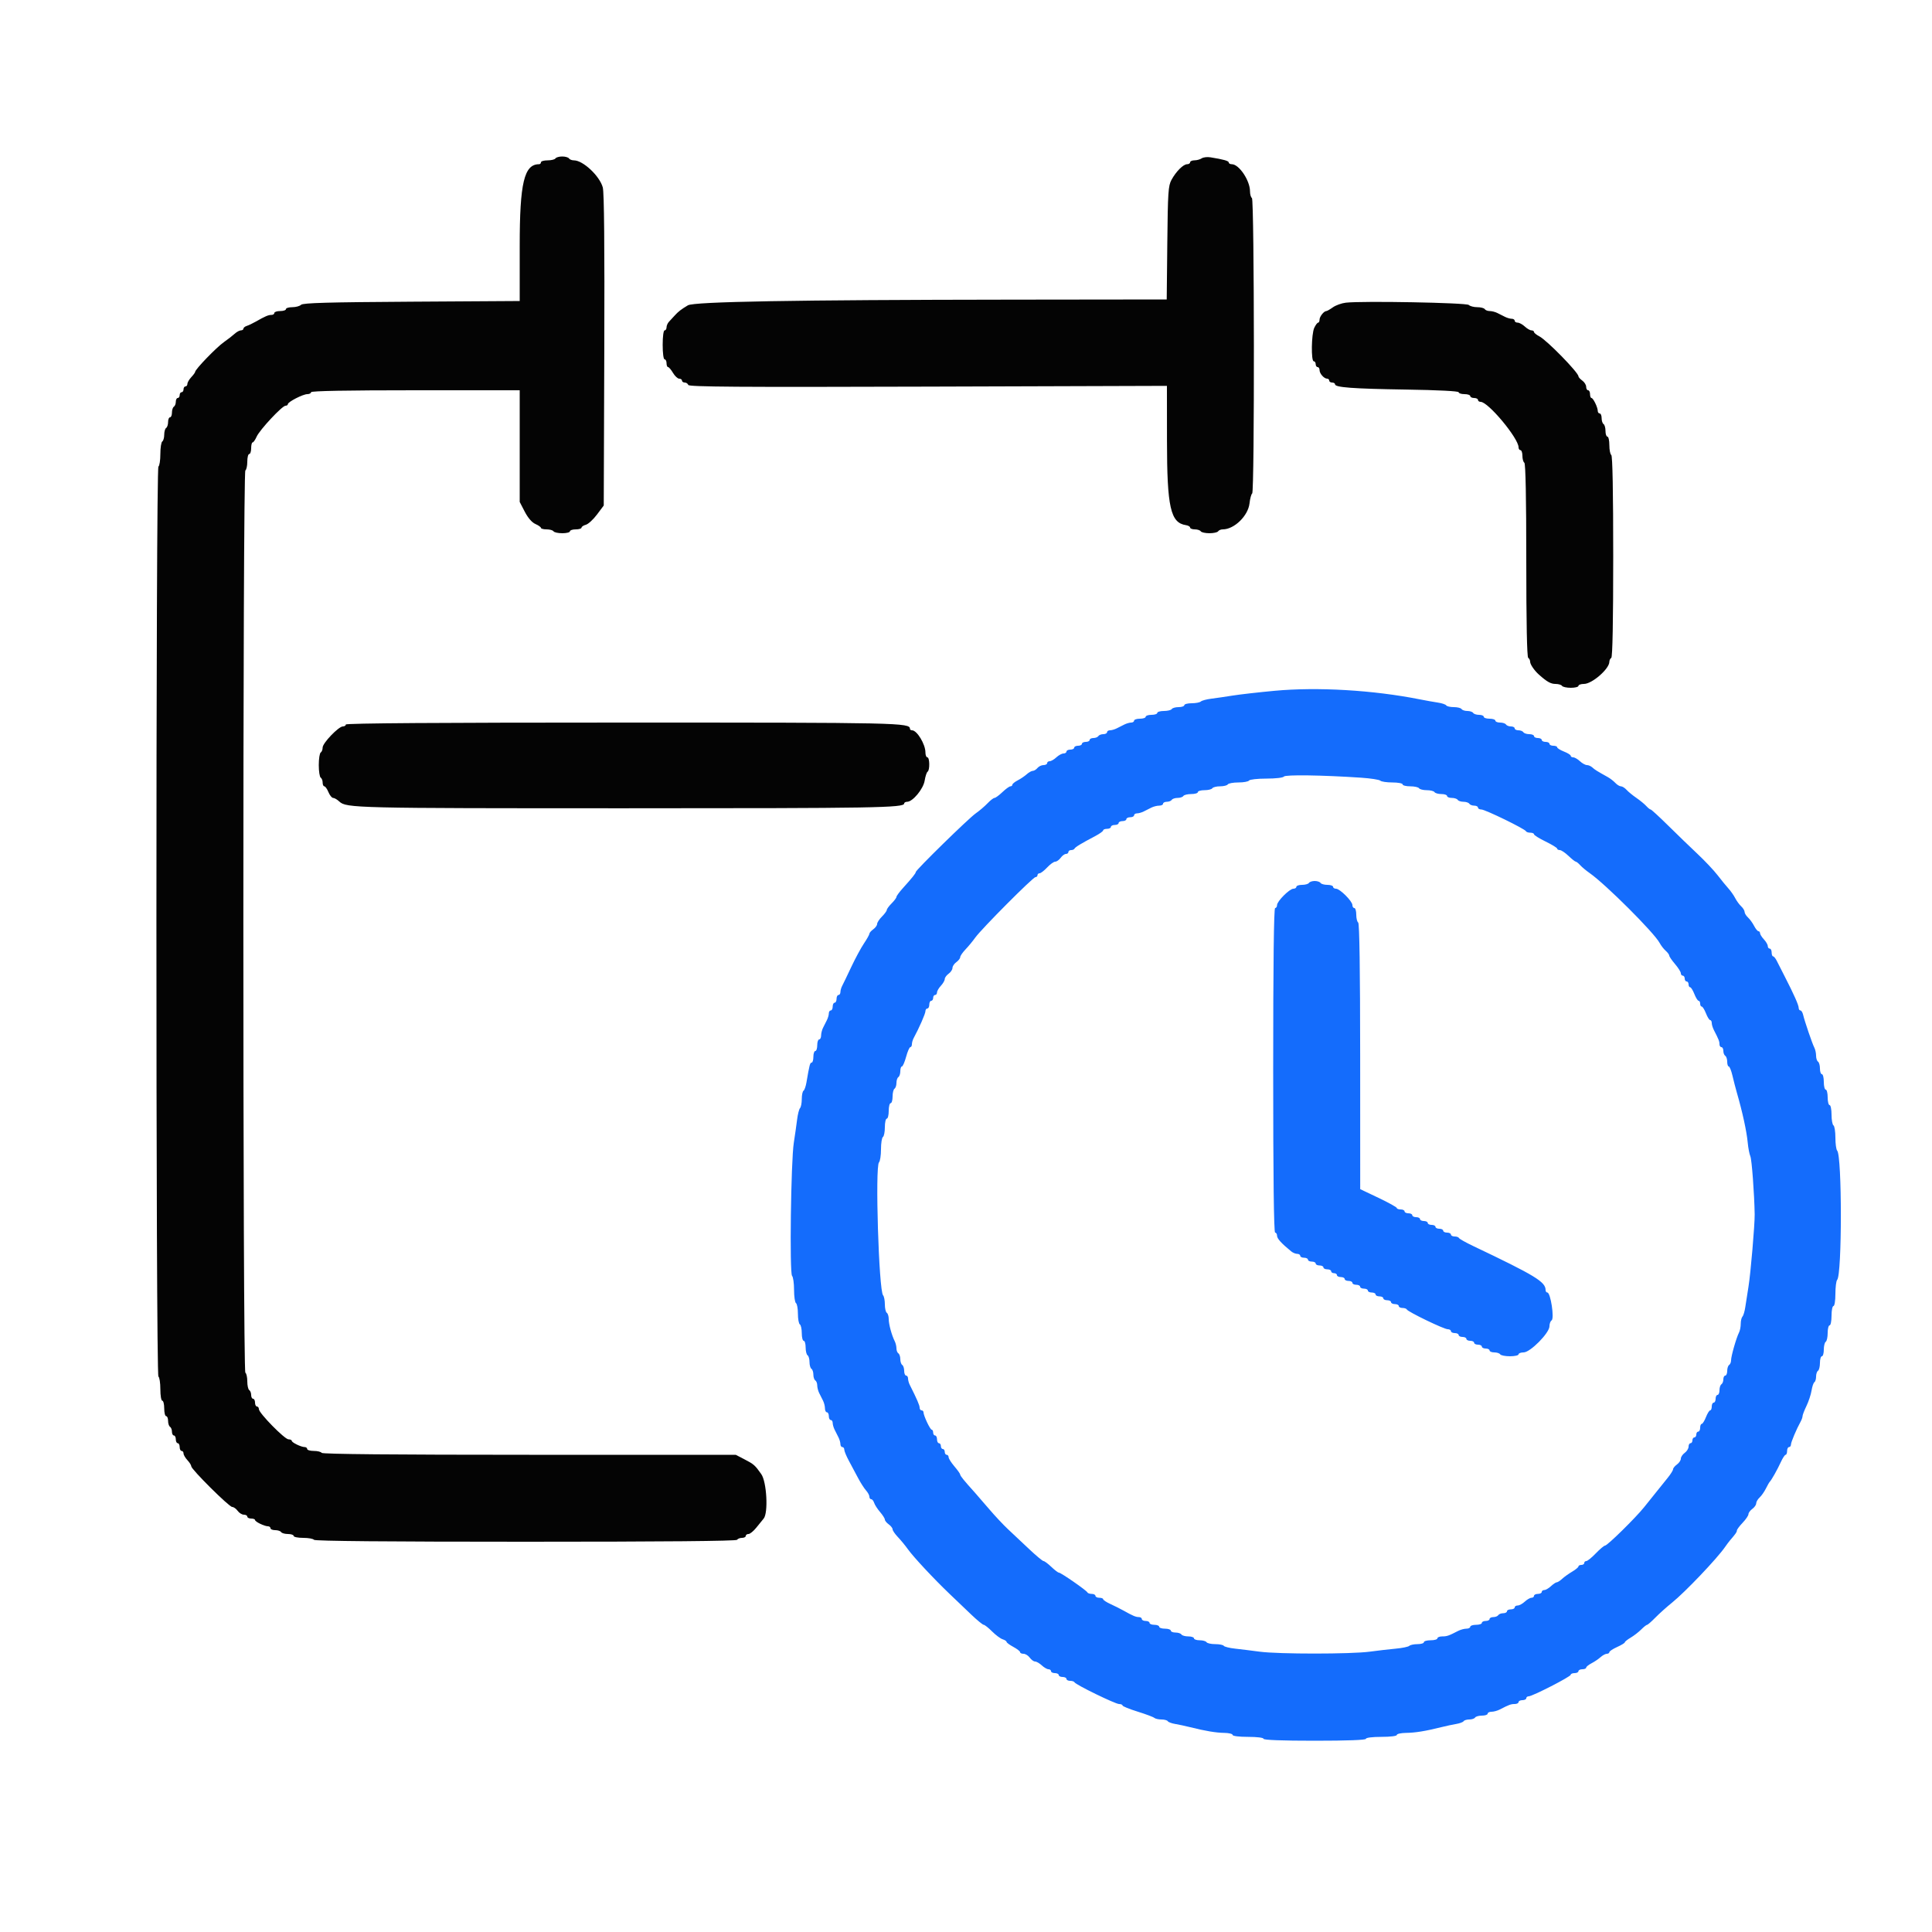 <svg id="svg" version="1.1" xmlns="http://www.w3.org/2000/svg" xmlns:xlink="http://www.w3.org/1999/xlink" width="400" height="400" viewBox="0, 0, 400,400"><g id="svgg"><path id="path0" d="M263.800 143.030 C 260.500 143.339,256.630 143.780,255.200 144.011 C 253.770 144.241,251.790 144.530,250.800 144.654 C 249.810 144.777,248.829 145.040,248.620 145.239 C 248.411 145.437,247.556 145.600,246.720 145.600 C 245.884 145.600,245.200 145.780,245.200 146.000 C 245.200 146.220,244.671 146.400,244.024 146.400 C 243.377 146.400,242.736 146.580,242.600 146.800 C 242.464 147.020,241.733 147.200,240.976 147.200 C 240.219 147.200,239.600 147.380,239.600 147.600 C 239.600 147.820,239.060 148.000,238.400 148.000 C 237.740 148.000,237.200 148.180,237.200 148.400 C 237.200 148.620,236.660 148.800,236.000 148.800 C 235.340 148.800,234.800 148.980,234.800 149.200 C 234.800 149.420,234.528 149.600,234.195 149.600 C 233.862 149.600,233.232 149.780,232.795 150.000 C 232.358 150.220,231.642 150.580,231.205 150.800 C 230.768 151.020,230.138 151.200,229.805 151.200 C 229.472 151.200,229.200 151.380,229.200 151.600 C 229.200 151.820,228.851 152.000,228.424 152.000 C 227.997 152.000,227.536 152.180,227.400 152.400 C 227.264 152.620,226.803 152.800,226.376 152.800 C 225.949 152.800,225.600 152.980,225.600 153.200 C 225.600 153.420,225.240 153.600,224.800 153.600 C 224.360 153.600,224.000 153.780,224.000 154.000 C 224.000 154.220,223.640 154.400,223.200 154.400 C 222.760 154.400,222.400 154.580,222.400 154.800 C 222.400 155.020,222.040 155.200,221.600 155.200 C 221.160 155.200,220.800 155.380,220.800 155.600 C 220.800 155.820,220.522 156.000,220.183 156.000 C 219.844 156.000,219.180 156.360,218.708 156.800 C 218.236 157.240,217.613 157.600,217.325 157.600 C 217.036 157.600,216.800 157.780,216.800 158.000 C 216.800 158.220,216.462 158.400,216.049 158.400 C 215.636 158.400,215.074 158.670,214.800 159.000 C 214.526 159.330,214.088 159.600,213.826 159.600 C 213.565 159.600,213.002 159.915,212.575 160.300 C 212.149 160.685,211.305 161.255,210.700 161.568 C 210.095 161.880,209.600 162.285,209.600 162.468 C 209.600 162.650,209.418 162.800,209.196 162.800 C 208.974 162.800,208.228 163.340,207.537 164.000 C 206.846 164.660,206.110 165.200,205.901 165.200 C 205.692 165.200,205.044 165.702,204.460 166.315 C 203.877 166.929,202.770 167.872,202.000 168.411 C 200.515 169.450,189.600 180.133,189.600 180.547 C 189.600 180.817,188.850 181.753,186.900 183.915 C 186.185 184.708,185.600 185.509,185.600 185.696 C 185.600 185.883,185.150 186.486,184.600 187.036 C 184.050 187.586,183.600 188.200,183.600 188.400 C 183.600 188.600,183.150 189.214,182.600 189.764 C 182.050 190.314,181.600 191.002,181.600 191.294 C 181.600 191.585,181.240 192.083,180.800 192.400 C 180.360 192.717,180.000 193.129,180.000 193.316 C 180.000 193.503,179.494 194.408,178.875 195.328 C 178.257 196.248,177.074 198.440,176.247 200.200 C 175.420 201.960,174.576 203.713,174.372 204.095 C 174.167 204.477,174.000 205.062,174.000 205.395 C 174.000 205.728,173.820 206.000,173.600 206.000 C 173.380 206.000,173.200 206.360,173.200 206.800 C 173.200 207.240,173.020 207.600,172.800 207.600 C 172.580 207.600,172.400 207.960,172.400 208.400 C 172.400 208.840,172.220 209.200,172.000 209.200 C 171.780 209.200,171.600 209.472,171.600 209.805 C 171.600 210.138,171.420 210.768,171.200 211.205 C 170.980 211.642,170.620 212.358,170.400 212.795 C 170.180 213.232,170.000 213.952,170.000 214.395 C 170.000 214.838,169.820 215.200,169.600 215.200 C 169.380 215.200,169.200 215.740,169.200 216.400 C 169.200 217.060,169.020 217.600,168.800 217.600 C 168.580 217.600,168.400 218.140,168.400 218.800 C 168.400 219.460,168.240 220.000,168.044 220.000 C 167.707 220.000,167.589 220.451,166.967 224.104 C 166.827 224.931,166.551 225.706,166.356 225.827 C 166.160 225.948,166.000 226.721,166.000 227.544 C 166.000 228.367,165.837 229.211,165.639 229.420 C 165.440 229.629,165.167 230.700,165.032 231.800 C 164.896 232.900,164.589 235.060,164.348 236.600 C 163.751 240.425,163.448 263.608,163.988 264.148 C 164.215 264.375,164.400 265.683,164.400 267.056 C 164.400 268.429,164.580 269.664,164.800 269.800 C 165.020 269.936,165.200 270.926,165.200 272.000 C 165.200 273.074,165.380 274.064,165.600 274.200 C 165.820 274.336,166.000 275.157,166.000 276.024 C 166.000 276.891,166.180 277.600,166.400 277.600 C 166.620 277.600,166.800 278.219,166.800 278.976 C 166.800 279.733,166.980 280.464,167.200 280.600 C 167.420 280.736,167.600 281.366,167.600 282.000 C 167.600 282.634,167.780 283.264,168.000 283.400 C 168.220 283.536,168.400 284.076,168.400 284.600 C 168.400 285.124,168.580 285.664,168.800 285.800 C 169.020 285.936,169.200 286.399,169.200 286.829 C 169.200 287.259,169.380 287.968,169.600 288.405 C 169.820 288.842,170.180 289.558,170.400 289.995 C 170.620 290.432,170.800 291.152,170.800 291.595 C 170.800 292.038,170.980 292.400,171.200 292.400 C 171.420 292.400,171.600 292.760,171.600 293.200 C 171.600 293.640,171.780 294.000,172.000 294.000 C 172.220 294.000,172.400 294.272,172.400 294.605 C 172.400 294.938,172.580 295.568,172.800 296.005 C 173.020 296.442,173.380 297.158,173.600 297.595 C 173.820 298.032,174.000 298.662,174.000 298.995 C 174.000 299.328,174.180 299.600,174.400 299.600 C 174.620 299.600,174.800 299.843,174.800 300.140 C 174.800 300.438,175.228 301.473,175.751 302.440 C 176.274 303.408,177.129 305.010,177.651 306.000 C 178.173 306.989,178.915 308.148,179.300 308.575 C 179.685 309.002,180.000 309.587,180.000 309.875 C 180.000 310.164,180.168 310.400,180.373 310.400 C 180.578 310.400,180.853 310.738,180.984 311.151 C 181.116 311.564,181.667 312.419,182.211 313.051 C 182.754 313.683,183.199 314.385,183.200 314.612 C 183.200 314.838,183.560 315.283,184.000 315.600 C 184.440 315.917,184.800 316.380,184.800 316.629 C 184.800 316.878,185.297 317.603,185.904 318.241 C 186.512 318.878,187.433 319.997,187.951 320.727 C 189.083 322.322,193.308 326.854,196.552 329.953 C 197.845 331.189,199.894 333.145,201.105 334.300 C 202.316 335.455,203.469 336.400,203.667 336.400 C 203.865 336.400,204.642 337.015,205.393 337.767 C 206.145 338.518,207.129 339.251,207.580 339.394 C 208.031 339.537,208.400 339.781,208.400 339.936 C 208.400 340.091,209.030 340.557,209.800 340.972 C 210.570 341.387,211.200 341.878,211.200 342.063 C 211.200 342.248,211.520 342.400,211.912 342.400 C 212.303 342.400,212.883 342.760,213.200 343.200 C 213.517 343.640,214.014 344.000,214.305 344.000 C 214.596 344.000,215.220 344.360,215.692 344.800 C 216.164 345.240,216.787 345.600,217.075 345.600 C 217.364 345.600,217.600 345.780,217.600 346.000 C 217.600 346.220,217.960 346.400,218.400 346.400 C 218.840 346.400,219.200 346.580,219.200 346.800 C 219.200 347.020,219.560 347.200,220.000 347.200 C 220.440 347.200,220.800 347.380,220.800 347.600 C 220.800 347.820,221.145 348.000,221.567 348.000 C 221.988 348.000,222.393 348.137,222.467 348.305 C 222.678 348.789,230.924 352.806,231.700 352.803 C 232.085 352.801,232.401 352.935,232.402 353.100 C 232.403 353.265,233.798 353.833,235.502 354.363 C 237.206 354.893,238.771 355.478,238.980 355.663 C 239.189 355.848,239.853 356.000,240.456 356.000 C 241.059 356.000,241.652 356.160,241.773 356.356 C 241.894 356.551,242.579 356.808,243.296 356.927 C 244.013 357.045,245.410 357.345,246.400 357.593 C 249.574 358.388,251.757 358.752,253.500 358.776 C 254.435 358.789,255.200 358.980,255.200 359.200 C 255.200 359.433,256.533 359.600,258.400 359.600 C 260.267 359.600,261.600 359.767,261.600 360.000 C 261.600 360.257,265.400 360.400,272.200 360.400 C 279.000 360.400,282.800 360.257,282.800 360.000 C 282.800 359.767,284.133 359.600,286.000 359.600 C 287.867 359.600,289.200 359.433,289.200 359.200 C 289.200 358.980,290.055 358.789,291.100 358.776 C 293.026 358.752,295.140 358.409,298.400 357.593 C 299.390 357.345,300.787 357.045,301.504 356.927 C 302.221 356.808,302.906 356.551,303.027 356.356 C 303.148 356.160,303.676 356.000,304.200 356.000 C 304.724 356.000,305.264 355.820,305.400 355.600 C 305.536 355.380,306.177 355.200,306.824 355.200 C 307.471 355.200,308.000 355.020,308.000 354.800 C 308.000 354.580,308.362 354.400,308.805 354.400 C 309.248 354.400,310.013 354.192,310.505 353.938 C 312.431 352.942,312.817 352.800,313.595 352.800 C 314.038 352.800,314.400 352.620,314.400 352.400 C 314.400 352.180,314.760 352.000,315.200 352.000 C 315.640 352.000,316.000 351.820,316.000 351.600 C 316.000 351.380,316.225 351.201,316.500 351.203 C 317.259 351.207,325.200 347.137,325.200 346.743 C 325.200 346.555,325.560 346.400,326.000 346.400 C 326.440 346.400,326.800 346.220,326.800 346.000 C 326.800 345.780,327.160 345.600,327.600 345.600 C 328.040 345.600,328.400 345.450,328.400 345.268 C 328.400 345.085,328.895 344.680,329.500 344.368 C 330.105 344.055,330.949 343.485,331.375 343.100 C 331.802 342.715,332.387 342.400,332.675 342.400 C 332.964 342.400,333.200 342.247,333.200 342.061 C 333.200 341.874,333.920 341.397,334.800 341.000 C 335.680 340.603,336.400 340.165,336.400 340.025 C 336.400 339.886,336.945 339.451,337.611 339.057 C 338.277 338.664,339.259 337.905,339.793 337.371 C 340.327 336.837,340.876 336.400,341.013 336.400 C 341.150 336.400,341.924 335.725,342.732 334.900 C 343.540 334.075,345.096 332.680,346.190 331.800 C 348.892 329.626,355.501 322.685,357.166 320.271 C 357.497 319.792,357.955 319.181,358.184 318.914 C 359.392 317.503,359.600 317.204,359.600 316.876 C 359.600 316.680,360.140 315.954,360.800 315.263 C 361.460 314.572,362.000 313.775,362.000 313.492 C 362.000 313.209,362.360 312.717,362.800 312.400 C 363.240 312.083,363.600 311.569,363.600 311.259 C 363.600 310.948,363.916 310.403,364.303 310.047 C 364.689 309.691,365.274 308.860,365.602 308.200 C 365.930 307.540,366.289 306.910,366.399 306.800 C 366.771 306.430,368.019 304.212,368.706 302.700 C 369.082 301.875,369.526 301.200,369.694 301.200 C 369.862 301.200,370.000 300.840,370.000 300.400 C 370.000 299.960,370.180 299.600,370.400 299.600 C 370.620 299.600,370.800 299.364,370.800 299.075 C 370.800 298.584,371.946 295.871,372.815 294.305 C 373.027 293.923,373.200 293.420,373.200 293.186 C 373.200 292.952,373.565 292.006,374.011 291.083 C 374.457 290.160,374.931 288.725,375.063 287.893 C 375.196 287.062,375.461 286.286,375.653 286.168 C 375.844 286.049,376.000 285.524,376.000 285.000 C 376.000 284.476,376.180 283.936,376.400 283.800 C 376.620 283.664,376.800 282.933,376.800 282.176 C 376.800 281.419,376.980 280.800,377.200 280.800 C 377.420 280.800,377.600 280.181,377.600 279.424 C 377.600 278.667,377.780 277.936,378.000 277.800 C 378.220 277.664,378.400 276.843,378.400 275.976 C 378.400 275.109,378.580 274.400,378.800 274.400 C 379.020 274.400,379.200 273.500,379.200 272.400 C 379.200 271.300,379.380 270.400,379.600 270.400 C 379.824 270.400,380.000 269.293,380.000 267.880 C 380.000 266.494,380.165 265.189,380.366 264.980 C 381.383 263.922,381.383 239.278,380.366 238.220 C 380.165 238.011,380.000 236.807,380.000 235.544 C 380.000 234.281,379.820 233.136,379.600 233.000 C 379.380 232.864,379.200 231.863,379.200 230.776 C 379.200 229.689,379.020 228.800,378.800 228.800 C 378.580 228.800,378.400 228.080,378.400 227.200 C 378.400 226.320,378.220 225.600,378.000 225.600 C 377.780 225.600,377.600 224.880,377.600 224.000 C 377.600 223.120,377.420 222.400,377.200 222.400 C 376.980 222.400,376.800 221.871,376.800 221.224 C 376.800 220.577,376.620 219.936,376.400 219.800 C 376.180 219.664,376.000 219.111,376.000 218.571 C 376.000 218.031,375.836 217.277,375.636 216.895 C 375.218 216.099,373.630 211.445,373.316 210.100 C 373.201 209.605,372.948 209.200,372.753 209.200 C 372.559 209.200,372.400 208.964,372.400 208.675 C 372.400 208.098,371.419 205.891,369.524 202.200 C 368.846 200.880,368.091 199.396,367.846 198.903 C 367.601 198.410,367.265 198.005,367.100 198.003 C 366.935 198.001,366.800 197.640,366.800 197.200 C 366.800 196.760,366.620 196.400,366.400 196.400 C 366.180 196.400,366.000 196.164,366.000 195.875 C 366.000 195.587,365.640 194.964,365.200 194.492 C 364.760 194.020,364.400 193.446,364.400 193.217 C 364.400 192.988,364.250 192.800,364.068 192.800 C 363.885 192.800,363.481 192.305,363.170 191.700 C 362.860 191.095,362.289 190.309,361.903 189.953 C 361.516 189.597,361.200 189.078,361.200 188.800 C 361.200 188.522,360.884 188.003,360.497 187.647 C 360.111 187.291,359.553 186.529,359.259 185.954 C 358.964 185.379,358.334 184.479,357.857 183.954 C 357.381 183.429,356.369 182.190,355.608 181.200 C 354.847 180.210,352.980 178.230,351.459 176.800 C 349.938 175.370,347.191 172.715,345.353 170.900 C 343.515 169.085,341.895 167.600,341.753 167.600 C 341.610 167.600,341.203 167.276,340.847 166.881 C 340.491 166.486,339.570 165.729,338.800 165.200 C 338.030 164.671,337.109 163.914,336.753 163.519 C 336.397 163.124,335.878 162.800,335.600 162.800 C 335.322 162.800,334.801 162.485,334.443 162.100 C 334.084 161.715,333.388 161.175,332.896 160.900 C 330.585 159.610,330.195 159.367,329.687 158.900 C 329.388 158.625,328.878 158.400,328.555 158.400 C 328.231 158.400,327.580 158.040,327.108 157.600 C 326.636 157.160,326.013 156.800,325.725 156.800 C 325.436 156.800,325.200 156.654,325.200 156.475 C 325.200 156.296,324.570 155.902,323.800 155.600 C 323.030 155.298,322.400 154.904,322.400 154.725 C 322.400 154.546,322.040 154.400,321.600 154.400 C 321.160 154.400,320.800 154.220,320.800 154.000 C 320.800 153.780,320.440 153.600,320.000 153.600 C 319.560 153.600,319.200 153.420,319.200 153.200 C 319.200 152.980,318.840 152.800,318.400 152.800 C 317.960 152.800,317.600 152.620,317.600 152.400 C 317.600 152.180,317.161 152.000,316.624 152.000 C 316.087 152.000,315.536 151.820,315.400 151.600 C 315.264 151.380,314.803 151.200,314.376 151.200 C 313.949 151.200,313.600 151.020,313.600 150.800 C 313.600 150.580,313.251 150.400,312.824 150.400 C 312.397 150.400,311.936 150.220,311.800 150.000 C 311.664 149.780,311.113 149.600,310.576 149.600 C 310.039 149.600,309.600 149.420,309.600 149.200 C 309.600 148.980,309.060 148.800,308.400 148.800 C 307.740 148.800,307.200 148.620,307.200 148.400 C 307.200 148.180,306.761 148.000,306.224 148.000 C 305.687 148.000,305.136 147.820,305.000 147.600 C 304.864 147.380,304.324 147.200,303.800 147.200 C 303.276 147.200,302.736 147.020,302.600 146.800 C 302.464 146.580,301.744 146.400,301.000 146.400 C 300.256 146.400,299.548 146.239,299.426 146.042 C 299.305 145.845,298.529 145.585,297.703 145.463 C 296.876 145.341,295.210 145.043,294.000 144.802 C 284.321 142.872,272.739 142.193,263.800 143.030 M281.800 161.014 C 283.780 161.147,285.571 161.424,285.780 161.628 C 285.989 161.833,287.114 162.000,288.280 162.000 C 289.446 162.000,290.400 162.180,290.400 162.400 C 290.400 162.620,291.109 162.800,291.976 162.800 C 292.843 162.800,293.664 162.980,293.800 163.200 C 293.936 163.420,294.656 163.600,295.400 163.600 C 296.144 163.600,296.864 163.780,297.000 164.000 C 297.136 164.220,297.777 164.400,298.424 164.400 C 299.071 164.400,299.600 164.580,299.600 164.800 C 299.600 165.020,300.039 165.200,300.576 165.200 C 301.113 165.200,301.664 165.380,301.800 165.600 C 301.936 165.820,302.476 166.000,303.000 166.000 C 303.524 166.000,304.064 166.180,304.200 166.400 C 304.336 166.620,304.797 166.800,305.224 166.800 C 305.651 166.800,306.000 166.980,306.000 167.200 C 306.000 167.420,306.315 167.599,306.700 167.597 C 307.476 167.594,315.722 171.611,315.933 172.095 C 316.007 172.263,316.412 172.400,316.833 172.400 C 317.255 172.400,317.600 172.549,317.600 172.730 C 317.600 172.912,318.680 173.587,319.999 174.230 C 321.319 174.874,322.399 175.535,322.399 175.700 C 322.400 175.865,322.643 176.000,322.941 176.000 C 323.238 176.000,324.046 176.540,324.737 177.200 C 325.428 177.860,326.108 178.400,326.249 178.400 C 326.391 178.400,326.797 178.724,327.153 179.119 C 327.509 179.514,328.398 180.256,329.128 180.766 C 332.437 183.079,342.492 193.119,343.609 195.225 C 343.893 195.761,344.457 196.491,344.863 196.847 C 345.268 197.203,345.600 197.653,345.601 197.847 C 345.601 198.041,346.141 198.830,346.800 199.600 C 347.459 200.370,347.999 201.225,347.999 201.500 C 348.000 201.775,348.180 202.000,348.400 202.000 C 348.620 202.000,348.800 202.270,348.800 202.600 C 348.800 202.930,348.980 203.200,349.200 203.200 C 349.420 203.200,349.600 203.470,349.600 203.800 C 349.600 204.130,349.746 204.400,349.925 204.400 C 350.104 204.400,350.498 205.030,350.800 205.800 C 351.102 206.570,351.496 207.200,351.675 207.200 C 351.854 207.200,352.000 207.470,352.000 207.800 C 352.000 208.130,352.146 208.400,352.325 208.400 C 352.504 208.400,352.898 209.030,353.200 209.800 C 353.502 210.570,353.896 211.200,354.075 211.200 C 354.254 211.200,354.400 211.472,354.400 211.805 C 354.400 212.138,354.608 212.813,354.862 213.305 C 355.833 215.182,356.000 215.607,356.000 216.195 C 356.000 216.528,356.180 216.800,356.400 216.800 C 356.620 216.800,356.800 217.149,356.800 217.576 C 356.800 218.003,356.980 218.464,357.200 218.600 C 357.420 218.736,357.600 219.287,357.600 219.824 C 357.600 220.361,357.744 220.800,357.921 220.800 C 358.098 220.800,358.442 221.655,358.686 222.700 C 358.930 223.745,359.337 225.320,359.591 226.200 C 360.772 230.289,361.630 234.237,361.851 236.600 C 361.954 237.700,362.198 238.960,362.392 239.400 C 362.690 240.072,363.218 247.165,363.286 251.400 C 363.320 253.493,362.448 263.696,362.004 266.400 C 361.769 267.830,361.474 269.720,361.347 270.600 C 361.221 271.480,360.956 272.371,360.759 272.580 C 360.562 272.789,360.400 273.466,360.400 274.085 C 360.400 274.704,360.237 275.523,360.037 275.905 C 359.502 276.928,358.400 280.778,358.400 281.622 C 358.400 282.024,358.220 282.464,358.000 282.600 C 357.780 282.736,357.600 283.287,357.600 283.824 C 357.600 284.361,357.420 284.800,357.200 284.800 C 356.980 284.800,356.800 285.149,356.800 285.576 C 356.800 286.003,356.620 286.464,356.400 286.600 C 356.180 286.736,356.000 287.287,356.000 287.824 C 356.000 288.361,355.820 288.800,355.600 288.800 C 355.380 288.800,355.200 289.160,355.200 289.600 C 355.200 290.040,355.020 290.400,354.800 290.400 C 354.580 290.400,354.400 290.760,354.400 291.200 C 354.400 291.640,354.254 292.000,354.075 292.000 C 353.896 292.000,353.502 292.630,353.200 293.400 C 352.898 294.170,352.504 294.800,352.325 294.800 C 352.146 294.800,352.000 295.160,352.000 295.600 C 352.000 296.040,351.820 296.400,351.600 296.400 C 351.380 296.400,351.200 296.670,351.200 297.000 C 351.200 297.330,351.020 297.600,350.800 297.600 C 350.580 297.600,350.400 297.870,350.400 298.200 C 350.400 298.530,350.220 298.800,350.000 298.800 C 349.780 298.800,349.600 299.120,349.600 299.512 C 349.600 299.903,349.240 300.483,348.800 300.800 C 348.360 301.117,348.000 301.657,348.000 302.000 C 348.000 302.343,347.640 302.883,347.200 303.200 C 346.760 303.517,346.397 303.962,346.393 304.188 C 346.389 304.415,345.894 305.209,345.293 305.953 C 344.692 306.697,343.660 307.980,343.000 308.804 C 342.340 309.627,341.170 311.086,340.400 312.046 C 338.607 314.282,332.787 320.000,332.305 320.000 C 332.103 320.000,331.246 320.720,330.400 321.600 C 329.554 322.480,328.669 323.200,328.431 323.200 C 328.194 323.200,328.000 323.380,328.000 323.600 C 328.000 323.820,327.730 324.000,327.400 324.000 C 327.070 324.000,326.800 324.141,326.800 324.314 C 326.800 324.486,326.215 324.972,325.500 325.394 C 324.785 325.815,323.851 326.484,323.425 326.880 C 322.998 327.276,322.496 327.600,322.308 327.600 C 322.120 327.600,321.580 327.960,321.108 328.400 C 320.636 328.840,320.013 329.200,319.725 329.200 C 319.436 329.200,319.200 329.380,319.200 329.600 C 319.200 329.820,318.840 330.000,318.400 330.000 C 317.960 330.000,317.600 330.180,317.600 330.400 C 317.600 330.620,317.364 330.800,317.075 330.800 C 316.787 330.800,316.164 331.160,315.692 331.600 C 315.220 332.040,314.556 332.400,314.217 332.400 C 313.878 332.400,313.600 332.580,313.600 332.800 C 313.600 333.020,313.240 333.200,312.800 333.200 C 312.360 333.200,312.000 333.380,312.000 333.600 C 312.000 333.820,311.651 334.000,311.224 334.000 C 310.797 334.000,310.336 334.180,310.200 334.400 C 310.064 334.620,309.603 334.800,309.176 334.800 C 308.749 334.800,308.400 334.980,308.400 335.200 C 308.400 335.420,308.040 335.600,307.600 335.600 C 307.160 335.600,306.800 335.780,306.800 336.000 C 306.800 336.220,306.260 336.400,305.600 336.400 C 304.940 336.400,304.400 336.580,304.400 336.800 C 304.400 337.020,304.038 337.200,303.595 337.200 C 303.152 337.200,302.387 337.408,301.895 337.662 C 299.938 338.674,299.574 338.800,298.605 338.800 C 298.052 338.800,297.600 338.980,297.600 339.200 C 297.600 339.420,296.970 339.600,296.200 339.600 C 295.430 339.600,294.800 339.780,294.800 340.000 C 294.800 340.220,294.206 340.400,293.480 340.400 C 292.754 340.400,291.989 340.560,291.780 340.757 C 291.571 340.953,290.320 341.212,289.000 341.333 C 287.680 341.454,285.250 341.736,283.600 341.959 C 279.733 342.482,264.690 342.484,260.800 341.962 C 259.150 341.741,256.852 341.456,255.693 341.330 C 254.534 341.203,253.488 340.942,253.369 340.750 C 253.250 340.557,252.454 340.400,251.600 340.400 C 250.746 340.400,249.936 340.220,249.800 340.000 C 249.664 339.780,249.023 339.600,248.376 339.600 C 247.729 339.600,247.200 339.420,247.200 339.200 C 247.200 338.980,246.671 338.800,246.024 338.800 C 245.377 338.800,244.736 338.620,244.600 338.400 C 244.464 338.180,243.913 338.000,243.376 338.000 C 242.839 338.000,242.400 337.820,242.400 337.600 C 242.400 337.380,241.860 337.200,241.200 337.200 C 240.540 337.200,240.000 337.020,240.000 336.800 C 240.000 336.580,239.550 336.400,239.000 336.400 C 238.450 336.400,238.000 336.220,238.000 336.000 C 238.000 335.780,237.640 335.600,237.200 335.600 C 236.760 335.600,236.400 335.420,236.400 335.200 C 236.400 334.980,236.128 334.800,235.795 334.800 C 235.157 334.800,234.563 334.549,232.600 333.448 C 231.940 333.078,230.725 332.469,229.900 332.094 C 229.075 331.718,228.400 331.274,228.400 331.106 C 228.400 330.938,228.040 330.800,227.600 330.800 C 227.160 330.800,226.800 330.620,226.800 330.400 C 226.800 330.180,226.455 330.000,226.033 330.000 C 225.612 330.000,225.207 329.859,225.133 329.688 C 224.958 329.278,219.656 325.600,219.240 325.600 C 219.063 325.600,218.354 325.060,217.663 324.400 C 216.972 323.740,216.247 323.200,216.050 323.200 C 215.854 323.200,214.503 322.075,213.048 320.700 C 211.594 319.325,209.631 317.480,208.688 316.600 C 207.744 315.720,205.988 313.846,204.786 312.435 C 203.584 311.024,202.240 309.471,201.800 308.985 C 199.649 306.605,198.800 305.561,198.799 305.293 C 198.799 305.132,198.259 304.370,197.600 303.600 C 196.941 302.830,196.401 301.975,196.401 301.700 C 196.400 301.425,196.220 301.200,196.000 301.200 C 195.780 301.200,195.600 300.930,195.600 300.600 C 195.600 300.270,195.420 300.000,195.200 300.000 C 194.980 300.000,194.800 299.730,194.800 299.400 C 194.800 299.070,194.620 298.800,194.400 298.800 C 194.180 298.800,194.000 298.440,194.000 298.000 C 194.000 297.560,193.820 297.200,193.600 297.200 C 193.380 297.200,193.200 296.930,193.200 296.600 C 193.200 296.270,193.062 296.000,192.894 296.000 C 192.573 296.000,191.200 293.080,191.200 292.397 C 191.200 292.179,191.020 292.000,190.800 292.000 C 190.580 292.000,190.400 291.747,190.400 291.438 C 190.400 290.953,189.848 289.680,188.350 286.705 C 188.157 286.323,188.000 285.738,188.000 285.405 C 188.000 285.072,187.820 284.800,187.600 284.800 C 187.380 284.800,187.200 284.361,187.200 283.824 C 187.200 283.287,187.020 282.736,186.800 282.600 C 186.580 282.464,186.400 281.924,186.400 281.400 C 186.400 280.876,186.220 280.336,186.000 280.200 C 185.780 280.064,185.600 279.601,185.600 279.171 C 185.600 278.741,185.442 278.077,185.249 277.695 C 184.620 276.449,184.000 274.166,184.000 273.095 C 184.000 272.519,183.820 271.936,183.600 271.800 C 183.380 271.664,183.200 270.879,183.200 270.056 C 183.200 269.233,183.035 268.389,182.834 268.180 C 181.950 267.263,181.157 241.483,181.987 240.653 C 182.214 240.426,182.400 239.207,182.400 237.944 C 182.400 236.681,182.580 235.536,182.800 235.400 C 183.020 235.264,183.200 234.353,183.200 233.376 C 183.200 232.399,183.380 231.600,183.600 231.600 C 183.820 231.600,184.000 230.880,184.000 230.000 C 184.000 229.120,184.180 228.400,184.400 228.400 C 184.620 228.400,184.800 227.781,184.800 227.024 C 184.800 226.267,184.980 225.536,185.200 225.400 C 185.420 225.264,185.600 224.724,185.600 224.200 C 185.600 223.676,185.780 223.136,186.000 223.000 C 186.220 222.864,186.400 222.313,186.400 221.776 C 186.400 221.239,186.547 220.800,186.728 220.800 C 186.908 220.800,187.300 219.900,187.600 218.800 C 187.900 217.700,188.292 216.800,188.472 216.800 C 188.653 216.800,188.800 216.528,188.800 216.195 C 188.800 215.862,188.970 215.277,189.179 214.895 C 190.287 212.860,191.600 209.864,191.600 209.367 C 191.600 209.055,191.780 208.800,192.000 208.800 C 192.220 208.800,192.400 208.440,192.400 208.000 C 192.400 207.560,192.580 207.200,192.800 207.200 C 193.020 207.200,193.200 206.930,193.200 206.600 C 193.200 206.270,193.380 206.000,193.600 206.000 C 193.820 206.000,194.000 205.764,194.000 205.475 C 194.000 205.187,194.360 204.564,194.800 204.092 C 195.240 203.620,195.600 202.996,195.600 202.705 C 195.600 202.414,195.960 201.917,196.400 201.600 C 196.840 201.283,197.200 200.743,197.200 200.400 C 197.200 200.057,197.560 199.517,198.000 199.200 C 198.440 198.883,198.800 198.420,198.800 198.171 C 198.800 197.922,199.297 197.197,199.904 196.559 C 200.512 195.922,201.416 194.826,201.915 194.123 C 203.185 192.335,213.869 181.600,214.380 181.600 C 214.611 181.600,214.800 181.420,214.800 181.200 C 214.800 180.980,214.998 180.800,215.240 180.800 C 215.481 180.800,216.183 180.260,216.800 179.600 C 217.417 178.940,218.169 178.400,218.472 178.400 C 218.775 178.400,219.283 178.040,219.600 177.600 C 219.917 177.160,220.407 176.800,220.688 176.800 C 220.970 176.800,221.200 176.620,221.200 176.400 C 221.200 176.180,221.455 176.000,221.767 176.000 C 222.078 176.000,222.393 175.865,222.467 175.700 C 222.607 175.385,223.859 174.626,226.700 173.134 C 227.635 172.642,228.400 172.096,228.400 171.920 C 228.400 171.744,228.760 171.600,229.200 171.600 C 229.640 171.600,230.000 171.420,230.000 171.200 C 230.000 170.980,230.360 170.800,230.800 170.800 C 231.240 170.800,231.600 170.620,231.600 170.400 C 231.600 170.180,231.960 170.000,232.400 170.000 C 232.840 170.000,233.200 169.820,233.200 169.600 C 233.200 169.380,233.560 169.200,234.000 169.200 C 234.440 169.200,234.800 169.020,234.800 168.800 C 234.800 168.580,235.072 168.400,235.405 168.400 C 235.738 168.400,236.368 168.220,236.805 168.000 C 237.242 167.780,237.958 167.420,238.395 167.200 C 238.832 166.980,239.552 166.800,239.995 166.800 C 240.438 166.800,240.800 166.620,240.800 166.400 C 240.800 166.180,241.149 166.000,241.576 166.000 C 242.003 166.000,242.464 165.820,242.600 165.600 C 242.736 165.380,243.276 165.200,243.800 165.200 C 244.324 165.200,244.864 165.020,245.000 164.800 C 245.136 164.580,245.867 164.400,246.624 164.400 C 247.381 164.400,248.000 164.220,248.000 164.000 C 248.000 163.780,248.619 163.600,249.376 163.600 C 250.133 163.600,250.864 163.420,251.000 163.200 C 251.136 162.980,251.856 162.800,252.600 162.800 C 253.344 162.800,254.064 162.620,254.200 162.400 C 254.336 162.180,255.326 162.000,256.400 162.000 C 257.474 162.000,258.464 161.820,258.600 161.600 C 258.736 161.380,260.356 161.200,262.200 161.200 C 264.106 161.200,265.665 161.019,265.812 160.781 C 266.070 160.363,273.828 160.477,281.800 161.014 M271.000 182.800 C 270.864 183.020,270.223 183.200,269.576 183.200 C 268.929 183.200,268.400 183.380,268.400 183.600 C 268.400 183.820,268.124 184.000,267.787 184.000 C 266.991 184.000,264.400 186.591,264.400 187.387 C 264.400 187.724,264.220 188.000,264.000 188.000 C 263.737 188.000,263.600 199.467,263.600 221.600 C 263.600 243.733,263.737 255.200,264.000 255.200 C 264.220 255.200,264.400 255.496,264.400 255.857 C 264.400 256.435,265.320 257.446,267.352 259.100 C 267.690 259.375,268.244 259.600,268.583 259.600 C 268.922 259.600,269.200 259.780,269.200 260.000 C 269.200 260.220,269.560 260.400,270.000 260.400 C 270.440 260.400,270.800 260.580,270.800 260.800 C 270.800 261.020,271.160 261.200,271.600 261.200 C 272.040 261.200,272.400 261.380,272.400 261.600 C 272.400 261.820,272.760 262.000,273.200 262.000 C 273.640 262.000,274.000 262.180,274.000 262.400 C 274.000 262.620,274.360 262.800,274.800 262.800 C 275.240 262.800,275.600 262.980,275.600 263.200 C 275.600 263.420,275.870 263.600,276.200 263.600 C 276.530 263.600,276.800 263.780,276.800 264.000 C 276.800 264.220,277.160 264.400,277.600 264.400 C 278.040 264.400,278.400 264.580,278.400 264.800 C 278.400 265.020,278.760 265.200,279.200 265.200 C 279.640 265.200,280.000 265.380,280.000 265.600 C 280.000 265.820,280.360 266.000,280.800 266.000 C 281.240 266.000,281.600 266.180,281.600 266.400 C 281.600 266.620,281.960 266.800,282.400 266.800 C 282.840 266.800,283.200 266.980,283.200 267.200 C 283.200 267.420,283.560 267.600,284.000 267.600 C 284.440 267.600,284.800 267.780,284.800 268.000 C 284.800 268.220,285.160 268.400,285.600 268.400 C 286.040 268.400,286.400 268.580,286.400 268.800 C 286.400 269.020,286.760 269.200,287.200 269.200 C 287.640 269.200,288.000 269.380,288.000 269.600 C 288.000 269.820,288.360 270.000,288.800 270.000 C 289.240 270.000,289.600 270.180,289.600 270.400 C 289.600 270.620,289.945 270.800,290.367 270.800 C 290.788 270.800,291.193 270.941,291.267 271.113 C 291.468 271.586,298.947 275.200,299.724 275.200 C 300.096 275.200,300.400 275.380,300.400 275.600 C 300.400 275.820,300.760 276.000,301.200 276.000 C 301.640 276.000,302.000 276.180,302.000 276.400 C 302.000 276.620,302.360 276.800,302.800 276.800 C 303.240 276.800,303.600 276.980,303.600 277.200 C 303.600 277.420,303.960 277.600,304.400 277.600 C 304.840 277.600,305.200 277.780,305.200 278.000 C 305.200 278.220,305.560 278.400,306.000 278.400 C 306.440 278.400,306.800 278.580,306.800 278.800 C 306.800 279.020,307.160 279.200,307.600 279.200 C 308.040 279.200,308.400 279.380,308.400 279.600 C 308.400 279.820,308.839 280.000,309.376 280.000 C 309.913 280.000,310.464 280.180,310.600 280.400 C 310.736 280.620,311.647 280.800,312.624 280.800 C 313.601 280.800,314.400 280.620,314.400 280.400 C 314.400 280.180,314.873 280.000,315.452 280.000 C 316.818 280.000,320.800 275.971,320.800 274.588 C 320.800 274.070,320.997 273.526,321.238 273.377 C 321.859 272.993,321.035 267.600,320.355 267.600 C 320.160 267.600,320.000 267.375,320.000 267.100 C 319.998 265.392,317.870 264.098,305.000 257.972 C 303.460 257.239,302.140 256.496,302.067 256.320 C 301.993 256.144,301.588 256.000,301.167 256.000 C 300.745 256.000,300.400 255.820,300.400 255.600 C 300.400 255.380,300.040 255.200,299.600 255.200 C 299.160 255.200,298.800 255.020,298.800 254.800 C 298.800 254.580,298.440 254.400,298.000 254.400 C 297.560 254.400,297.200 254.220,297.200 254.000 C 297.200 253.780,296.840 253.600,296.400 253.600 C 295.960 253.600,295.600 253.420,295.600 253.200 C 295.600 252.980,295.240 252.800,294.800 252.800 C 294.360 252.800,294.000 252.620,294.000 252.400 C 294.000 252.180,293.640 252.000,293.200 252.000 C 292.760 252.000,292.400 251.820,292.400 251.600 C 292.400 251.380,292.040 251.200,291.600 251.200 C 291.160 251.200,290.800 251.020,290.800 250.800 C 290.800 250.580,290.440 250.400,290.000 250.400 C 289.560 250.400,289.196 250.265,289.192 250.100 C 289.187 249.935,287.481 248.990,285.400 248.000 L 281.616 246.200 281.608 218.724 C 281.603 200.846,281.460 191.161,281.200 191.000 C 280.980 190.864,280.800 190.133,280.800 189.376 C 280.800 188.619,280.620 188.000,280.400 188.000 C 280.180 188.000,280.000 187.724,280.000 187.387 C 280.000 186.591,277.409 184.000,276.613 184.000 C 276.276 184.000,276.000 183.820,276.000 183.600 C 276.000 183.380,275.471 183.200,274.824 183.200 C 274.177 183.200,273.536 183.020,273.400 182.800 C 273.264 182.580,272.724 182.400,272.200 182.400 C 271.676 182.400,271.136 182.580,271.000 182.800 " stroke="none" fill="#146cfc" fill-rule="evenodd"></path><path id="path1" d="M115.000 32.800 C 114.864 33.020,114.133 33.200,113.376 33.200 C 112.619 33.200,112.000 33.380,112.000 33.600 C 112.000 33.820,111.822 34.000,111.605 34.000 C 108.521 34.000,107.600 37.872,107.600 50.836 L 107.600 62.322 85.220 62.461 C 68.001 62.568,62.724 62.715,62.340 63.100 C 62.065 63.375,61.246 63.600,60.520 63.600 C 59.794 63.600,59.200 63.780,59.200 64.000 C 59.200 64.220,58.660 64.400,58.000 64.400 C 57.340 64.400,56.800 64.580,56.800 64.800 C 56.800 65.020,56.528 65.200,56.195 65.200 C 55.549 65.200,54.914 65.471,53.000 66.564 C 52.340 66.941,51.485 67.349,51.100 67.471 C 50.715 67.593,50.400 67.852,50.400 68.047 C 50.400 68.241,50.164 68.400,49.875 68.400 C 49.587 68.400,49.002 68.720,48.575 69.111 C 48.149 69.502,47.170 70.261,46.400 70.798 C 44.824 71.897,40.400 76.472,40.400 77.002 C 40.400 77.129,40.040 77.620,39.600 78.092 C 39.160 78.564,38.800 79.187,38.800 79.475 C 38.800 79.764,38.620 80.000,38.400 80.000 C 38.180 80.000,38.000 80.270,38.000 80.600 C 38.000 80.930,37.820 81.200,37.600 81.200 C 37.380 81.200,37.200 81.470,37.200 81.800 C 37.200 82.130,37.020 82.400,36.800 82.400 C 36.580 82.400,36.400 82.749,36.400 83.176 C 36.400 83.603,36.220 84.064,36.000 84.200 C 35.780 84.336,35.600 84.887,35.600 85.424 C 35.600 85.961,35.420 86.400,35.200 86.400 C 34.980 86.400,34.800 86.839,34.800 87.376 C 34.800 87.913,34.620 88.464,34.400 88.600 C 34.180 88.736,34.000 89.366,34.000 90.000 C 34.000 90.634,33.820 91.264,33.600 91.400 C 33.380 91.536,33.200 92.706,33.200 94.000 C 33.200 95.294,33.020 96.464,32.800 96.600 C 32.246 96.943,32.246 284.657,32.800 285.000 C 33.020 285.136,33.200 286.317,33.200 287.624 C 33.200 288.941,33.378 290.000,33.600 290.000 C 33.820 290.000,34.000 290.720,34.000 291.600 C 34.000 292.480,34.180 293.200,34.400 293.200 C 34.620 293.200,34.800 293.639,34.800 294.176 C 34.800 294.713,34.980 295.264,35.200 295.400 C 35.420 295.536,35.600 295.997,35.600 296.424 C 35.600 296.851,35.780 297.200,36.000 297.200 C 36.220 297.200,36.400 297.560,36.400 298.000 C 36.400 298.440,36.580 298.800,36.800 298.800 C 37.020 298.800,37.200 299.160,37.200 299.600 C 37.200 300.040,37.380 300.400,37.600 300.400 C 37.820 300.400,38.000 300.636,38.000 300.925 C 38.000 301.213,38.360 301.836,38.800 302.308 C 39.240 302.780,39.600 303.354,39.600 303.583 C 39.600 304.212,47.440 312.000,48.073 312.000 C 48.376 312.000,48.883 312.360,49.200 312.800 C 49.517 313.240,50.097 313.600,50.488 313.600 C 50.880 313.600,51.200 313.780,51.200 314.000 C 51.200 314.220,51.560 314.400,52.000 314.400 C 52.440 314.400,52.801 314.535,52.803 314.700 C 52.807 315.059,54.744 316.000,55.480 316.000 C 55.766 316.000,56.000 316.180,56.000 316.400 C 56.000 316.620,56.439 316.800,56.976 316.800 C 57.513 316.800,58.064 316.980,58.200 317.200 C 58.336 317.420,58.977 317.600,59.624 317.600 C 60.271 317.600,60.800 317.780,60.800 318.000 C 60.800 318.220,61.689 318.400,62.776 318.400 C 63.863 318.400,64.864 318.580,65.000 318.800 C 65.162 319.063,80.196 319.200,108.800 319.200 C 137.404 319.200,152.438 319.063,152.600 318.800 C 152.736 318.580,153.197 318.400,153.624 318.400 C 154.051 318.400,154.400 318.220,154.400 318.000 C 154.400 317.780,154.654 317.600,154.964 317.600 C 155.275 317.600,155.998 317.015,156.570 316.300 C 157.143 315.585,157.834 314.734,158.106 314.410 C 159.091 313.234,158.747 306.808,157.613 305.200 C 156.298 303.334,156.084 303.147,154.062 302.100 L 152.324 301.200 109.586 301.200 C 81.525 301.200,66.762 301.063,66.600 300.800 C 66.464 300.580,65.733 300.400,64.976 300.400 C 64.219 300.400,63.600 300.220,63.600 300.000 C 63.600 299.780,63.366 299.600,63.080 299.600 C 62.344 299.600,60.407 298.659,60.403 298.300 C 60.401 298.135,60.097 298.000,59.727 298.000 C 58.935 298.000,53.600 292.559,53.600 291.752 C 53.600 291.448,53.420 291.200,53.200 291.200 C 52.980 291.200,52.800 290.840,52.800 290.400 C 52.800 289.960,52.620 289.600,52.400 289.600 C 52.180 289.600,52.000 289.251,52.000 288.824 C 52.000 288.397,51.820 287.936,51.600 287.800 C 51.380 287.664,51.200 286.854,51.200 286.000 C 51.200 285.146,51.020 284.336,50.800 284.200 C 50.246 283.857,50.246 97.743,50.800 97.400 C 51.020 97.264,51.200 96.443,51.200 95.576 C 51.200 94.709,51.380 94.000,51.600 94.000 C 51.820 94.000,52.000 93.460,52.000 92.800 C 52.000 92.140,52.136 91.600,52.302 91.600 C 52.469 91.600,52.841 91.066,53.130 90.414 C 53.754 89.002,58.423 84.000,59.116 84.000 C 59.382 84.000,59.600 83.853,59.600 83.674 C 59.600 83.208,62.731 81.600,63.638 81.600 C 64.057 81.600,64.400 81.420,64.400 81.200 C 64.400 80.938,71.867 80.800,86.000 80.800 L 107.600 80.800 107.600 92.363 L 107.600 103.926 108.651 105.952 C 109.313 107.227,110.128 108.167,110.851 108.487 C 111.483 108.766,112.000 109.131,112.000 109.298 C 112.000 109.464,112.529 109.600,113.176 109.600 C 113.823 109.600,114.464 109.780,114.600 110.000 C 114.736 110.220,115.557 110.400,116.424 110.400 C 117.291 110.400,118.000 110.220,118.000 110.000 C 118.000 109.780,118.540 109.600,119.200 109.600 C 119.860 109.600,120.400 109.440,120.400 109.243 C 120.400 109.047,120.805 108.777,121.300 108.643 C 121.795 108.509,122.830 107.558,123.600 106.530 L 125.000 104.662 125.111 72.516 C 125.186 50.946,125.084 39.856,124.802 38.808 C 124.166 36.444,120.710 33.200,118.829 33.200 C 118.399 33.200,117.936 33.020,117.800 32.800 C 117.664 32.580,117.034 32.400,116.400 32.400 C 115.766 32.400,115.136 32.580,115.000 32.800 M248.800 32.782 C 248.470 33.005,247.795 33.191,247.300 33.194 C 246.805 33.197,246.400 33.380,246.400 33.600 C 246.400 33.820,246.122 34.000,245.782 34.000 C 244.990 34.000,243.489 35.501,242.541 37.241 C 241.877 38.459,241.787 39.810,241.678 50.300 L 241.556 62.000 209.278 62.038 C 164.421 62.090,143.689 62.455,142.420 63.214 C 140.998 64.065,140.427 64.508,139.672 65.345 C 139.302 65.754,138.775 66.326,138.500 66.616 C 138.225 66.906,138.000 67.426,138.000 67.771 C 138.000 68.117,137.820 68.400,137.600 68.400 C 137.369 68.400,137.200 69.667,137.200 71.400 C 137.200 73.133,137.369 74.400,137.600 74.400 C 137.820 74.400,138.000 74.760,138.000 75.200 C 138.000 75.640,138.141 76.000,138.314 76.000 C 138.486 76.000,138.946 76.540,139.336 77.200 C 139.726 77.860,140.305 78.400,140.623 78.400 C 140.940 78.400,141.200 78.580,141.200 78.800 C 141.200 79.020,141.455 79.200,141.767 79.200 C 142.078 79.200,142.408 79.425,142.500 79.700 C 142.633 80.098,152.806 80.168,192.134 80.045 L 241.600 79.889 241.610 91.245 C 241.621 105.048,242.342 108.252,245.541 108.728 C 246.013 108.798,246.400 109.023,246.400 109.228 C 246.400 109.433,246.839 109.600,247.376 109.600 C 247.913 109.600,248.464 109.780,248.600 110.000 C 248.736 110.220,249.546 110.400,250.400 110.400 C 251.254 110.400,252.064 110.220,252.200 110.000 C 252.336 109.780,252.769 109.600,253.162 109.600 C 255.529 109.600,258.408 106.803,258.699 104.221 C 258.813 103.209,259.062 102.285,259.253 102.167 C 259.755 101.857,259.703 41.311,259.200 41.000 C 258.980 40.864,258.800 40.235,258.800 39.602 C 258.800 37.381,256.530 34.000,255.040 34.000 C 254.688 34.000,254.400 33.840,254.400 33.645 C 254.400 33.310,253.342 33.010,250.600 32.569 C 249.940 32.462,249.130 32.558,248.800 32.782 M278.621 62.669 C 277.753 62.773,276.555 63.205,275.959 63.629 C 275.364 64.053,274.756 64.400,274.610 64.400 C 274.109 64.400,273.200 65.542,273.200 66.171 C 273.200 66.517,273.065 66.801,272.900 66.803 C 272.735 66.805,272.375 67.291,272.100 67.883 C 271.503 69.169,271.421 74.800,272.000 74.800 C 272.220 74.800,272.400 75.070,272.400 75.400 C 272.400 75.730,272.580 76.000,272.800 76.000 C 273.020 76.000,273.200 76.283,273.200 76.629 C 273.200 77.347,274.134 78.400,274.771 78.400 C 275.007 78.400,275.200 78.580,275.200 78.800 C 275.200 79.020,275.470 79.200,275.800 79.200 C 276.130 79.200,276.400 79.362,276.400 79.560 C 276.400 80.211,280.058 80.484,291.100 80.655 C 297.752 80.759,302.000 80.976,302.000 81.212 C 302.000 81.426,302.540 81.600,303.200 81.600 C 303.860 81.600,304.400 81.780,304.400 82.000 C 304.400 82.220,304.760 82.400,305.200 82.400 C 305.640 82.400,306.000 82.580,306.000 82.800 C 306.000 83.020,306.250 83.200,306.555 83.200 C 308.115 83.200,314.400 90.741,314.400 92.612 C 314.400 92.935,314.580 93.200,314.800 93.200 C 315.020 93.200,315.200 93.729,315.200 94.376 C 315.200 95.023,315.380 95.664,315.600 95.800 C 315.858 95.959,316.000 103.130,316.000 116.000 C 316.000 128.870,316.142 136.041,316.400 136.200 C 316.620 136.336,316.800 136.705,316.800 137.019 C 316.800 137.550,317.667 138.820,318.600 139.656 C 320.259 141.143,321.068 141.600,322.038 141.600 C 322.651 141.600,323.264 141.780,323.400 142.000 C 323.536 142.220,324.357 142.400,325.224 142.400 C 326.091 142.400,326.800 142.220,326.800 142.000 C 326.800 141.780,327.312 141.600,327.939 141.600 C 329.619 141.600,333.200 138.482,333.200 137.019 C 333.200 136.705,333.380 136.336,333.600 136.200 C 333.858 136.040,334.000 128.604,334.000 115.200 C 334.000 101.796,333.858 94.360,333.600 94.200 C 333.380 94.064,333.200 93.153,333.200 92.176 C 333.200 91.199,333.020 90.400,332.800 90.400 C 332.580 90.400,332.400 89.871,332.400 89.224 C 332.400 88.577,332.220 87.936,332.000 87.800 C 331.780 87.664,331.600 87.113,331.600 86.576 C 331.600 86.039,331.420 85.600,331.200 85.600 C 330.980 85.600,330.800 85.366,330.800 85.080 C 330.800 84.344,329.859 82.407,329.500 82.403 C 329.335 82.401,329.200 82.040,329.200 81.600 C 329.200 81.160,329.020 80.800,328.800 80.800 C 328.580 80.800,328.400 80.480,328.400 80.088 C 328.400 79.697,328.040 79.117,327.600 78.800 C 327.160 78.483,326.800 78.084,326.800 77.915 C 326.800 77.125,320.259 70.437,318.700 69.632 C 318.095 69.320,317.600 68.915,317.600 68.732 C 317.600 68.550,317.364 68.400,317.075 68.400 C 316.787 68.400,316.164 68.040,315.692 67.600 C 315.220 67.160,314.556 66.800,314.217 66.800 C 313.878 66.800,313.600 66.620,313.600 66.400 C 313.600 66.180,313.328 66.000,312.995 66.000 C 312.662 66.000,312.032 65.820,311.595 65.600 C 311.158 65.380,310.442 65.020,310.005 64.800 C 309.568 64.580,308.859 64.400,308.429 64.400 C 307.999 64.400,307.536 64.220,307.400 64.000 C 307.264 63.780,306.569 63.600,305.856 63.600 C 305.143 63.600,304.353 63.393,304.099 63.139 C 303.629 62.669,281.968 62.269,278.621 62.669 M71.600 150.000 C 71.600 150.220,71.325 150.400,70.989 150.400 C 70.102 150.400,66.800 153.841,66.800 154.766 C 66.800 155.199,66.620 155.664,66.400 155.800 C 66.180 155.936,66.000 157.106,66.000 158.400 C 66.000 159.694,66.180 160.864,66.400 161.000 C 66.620 161.136,66.800 161.597,66.800 162.024 C 66.800 162.451,66.958 162.800,67.151 162.800 C 67.345 162.800,67.727 163.340,68.000 164.000 C 68.273 164.660,68.711 165.200,68.973 165.200 C 69.235 165.200,69.808 165.534,70.247 165.943 C 71.706 167.303,73.490 167.345,129.200 167.345 C 181.284 167.345,187.200 167.244,187.200 166.355 C 187.200 166.160,187.476 166.000,187.813 166.000 C 188.970 166.000,191.167 163.345,191.444 161.613 C 191.588 160.716,191.861 159.886,192.053 159.768 C 192.537 159.468,192.490 156.800,192.000 156.800 C 191.780 156.800,191.600 156.341,191.600 155.780 C 191.600 154.091,189.850 151.200,188.829 151.200 C 188.593 151.200,188.399 151.065,188.397 150.900 C 188.384 149.642,186.484 149.600,128.920 149.600 C 90.973 149.600,71.600 149.735,71.600 150.000 " stroke="none" fill="#040404" fill-rule="evenodd"></path></g></svg>